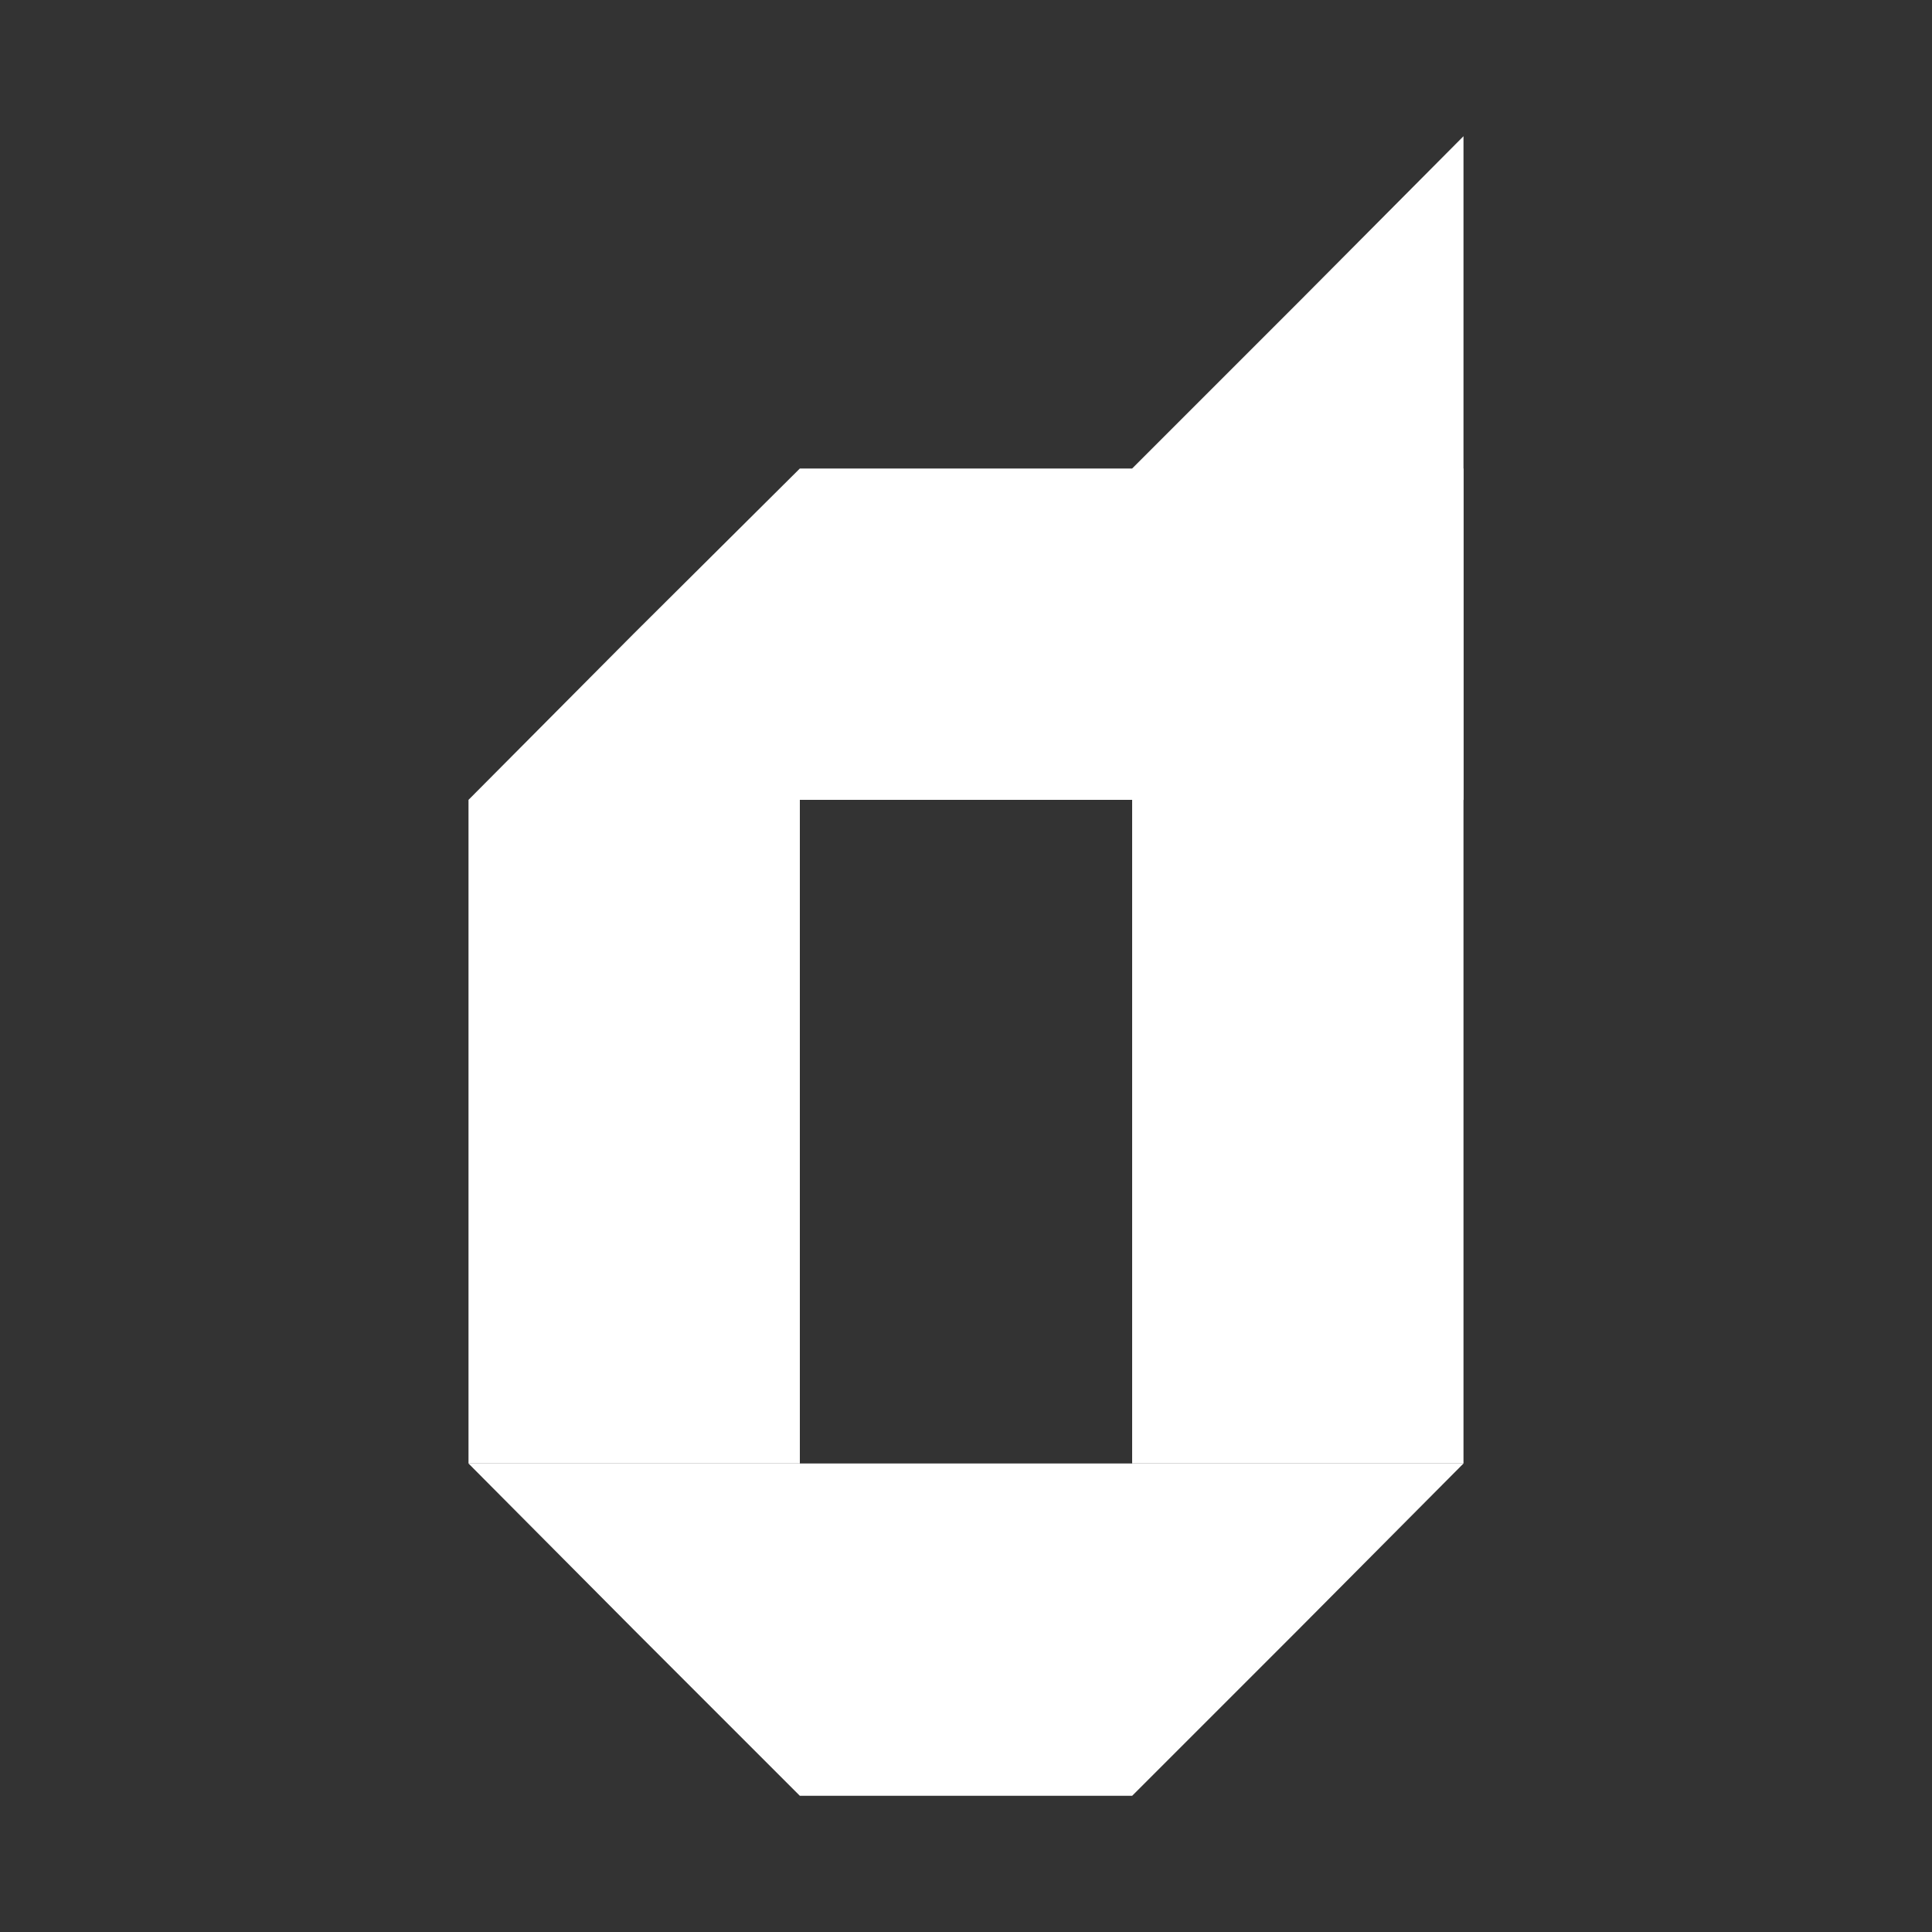 <?xml version="1.0" encoding="utf-8"?>
<!-- Generator: Adobe Illustrator 22.0.0, SVG Export Plug-In . SVG Version: 6.00 Build 0)  -->
<svg version="1.1" id="Capa_1" xmlns="http://www.w3.org/2000/svg" xmlns:xlink="http://www.w3.org/1999/xlink" x="0px" y="0px"
	 viewBox="0 0 200 200" style="enable-background:new 0 0 200 200;" xml:space="preserve">
<rect x="0" y="0" width="200" height="200" fill="#333333" stroke="none"/>
<style type="text/css">
	.st0{fill:#FFFFFF;}
</style>
<g>
	<polygon class="st0" points="134.4,31.3 117.2,48.5 117.2,151.5 151.5,151.5 151.5,48.5 151.5,14.1 	"/>
	<polygon class="st0" points="117.2,48.5 82.8,48.5 65.6,65.6 48.5,82.8 82.8,82.8 117.2,82.8 151.5,82.8 151.5,48.5 	"/>
	<polygon class="st0" points="117.2,151.5 82.8,151.5 48.5,151.5 65.6,168.7 82.8,185.9 117.2,185.9 134.4,168.7 151.5,151.5 	"/>
	<polygon class="st0" points="48.5,82.8 48.5,117.2 48.5,151.5 82.8,151.5 82.8,117.2 82.8,82.8 	"/>
	<polygon class="st0" points="82.8,82.8 82.8,90.8 65.6,86.8 48.5,82.8 	"/>
	<polygon class="st0" points="117.2,82.8 117.2,90.8 134.4,86.8 151.5,82.8 	"/>
</g>
</svg>
